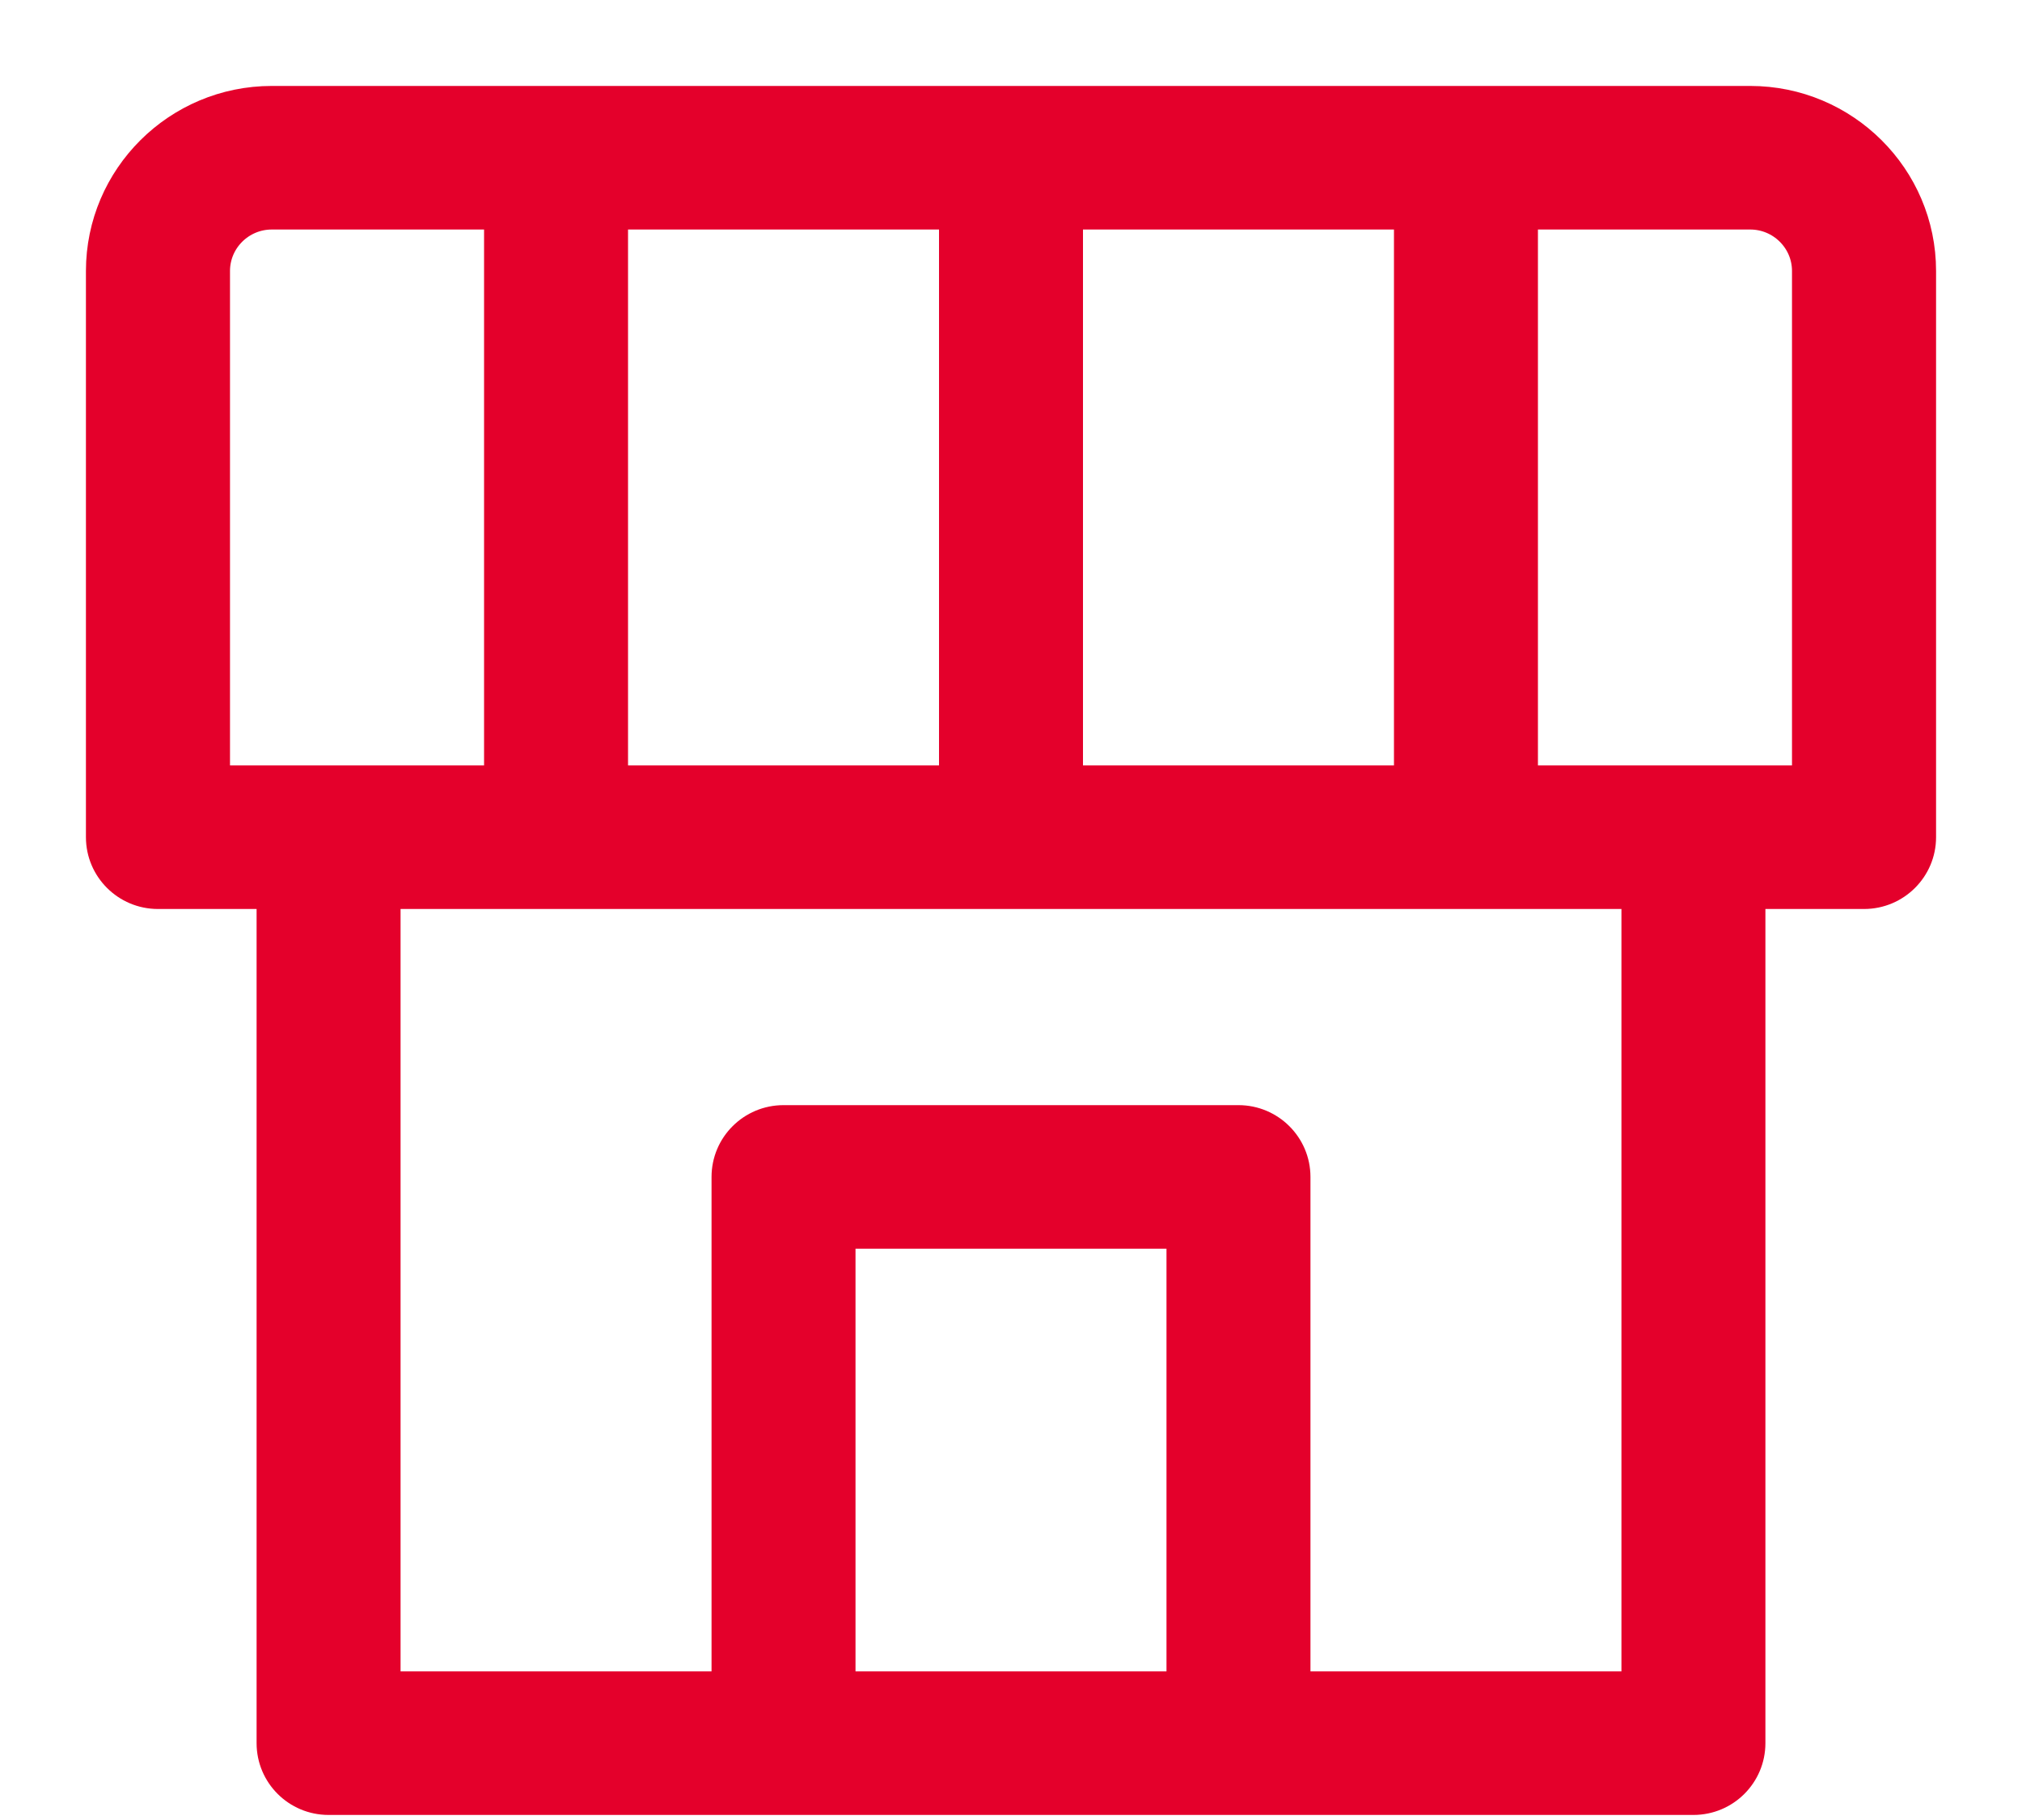 <svg width="20" height="18" viewBox="0 0 20 18" fill="none" xmlns="http://www.w3.org/2000/svg">
<path d="M17.312 1H2.688C1.757 1 1 1.754 1 2.68V8.28C1 8.589 1.252 8.84 1.562 8.84H2.688V17.24C2.688 17.549 2.939 17.8 3.25 17.8H16.75C17.061 17.8 17.312 17.549 17.312 17.24V8.84H18.438C18.748 8.84 19 8.589 19 8.28V2.68C19 1.754 18.243 1 17.312 1ZM10.562 7.72V2.12H13.938V7.72H10.562ZM6.062 7.72V2.12H9.438V7.72H6.062ZM2.125 2.68C2.125 2.371 2.378 2.12 2.688 2.12H4.938V7.72H2.125V2.68ZM8.312 16.68V12.2H11.688V16.68H8.312ZM16.188 16.68H12.812V11.64C12.812 11.331 12.56 11.08 12.25 11.08H7.75C7.439 11.08 7.188 11.331 7.188 11.64V16.68H3.812V8.84H16.188V16.68ZM17.875 7.72H15.062V2.12H17.312C17.622 2.12 17.875 2.371 17.875 2.68V7.72Z" fill="#E4002B" stroke="#E4002B" stroke-width="0.3"/>
</svg>
